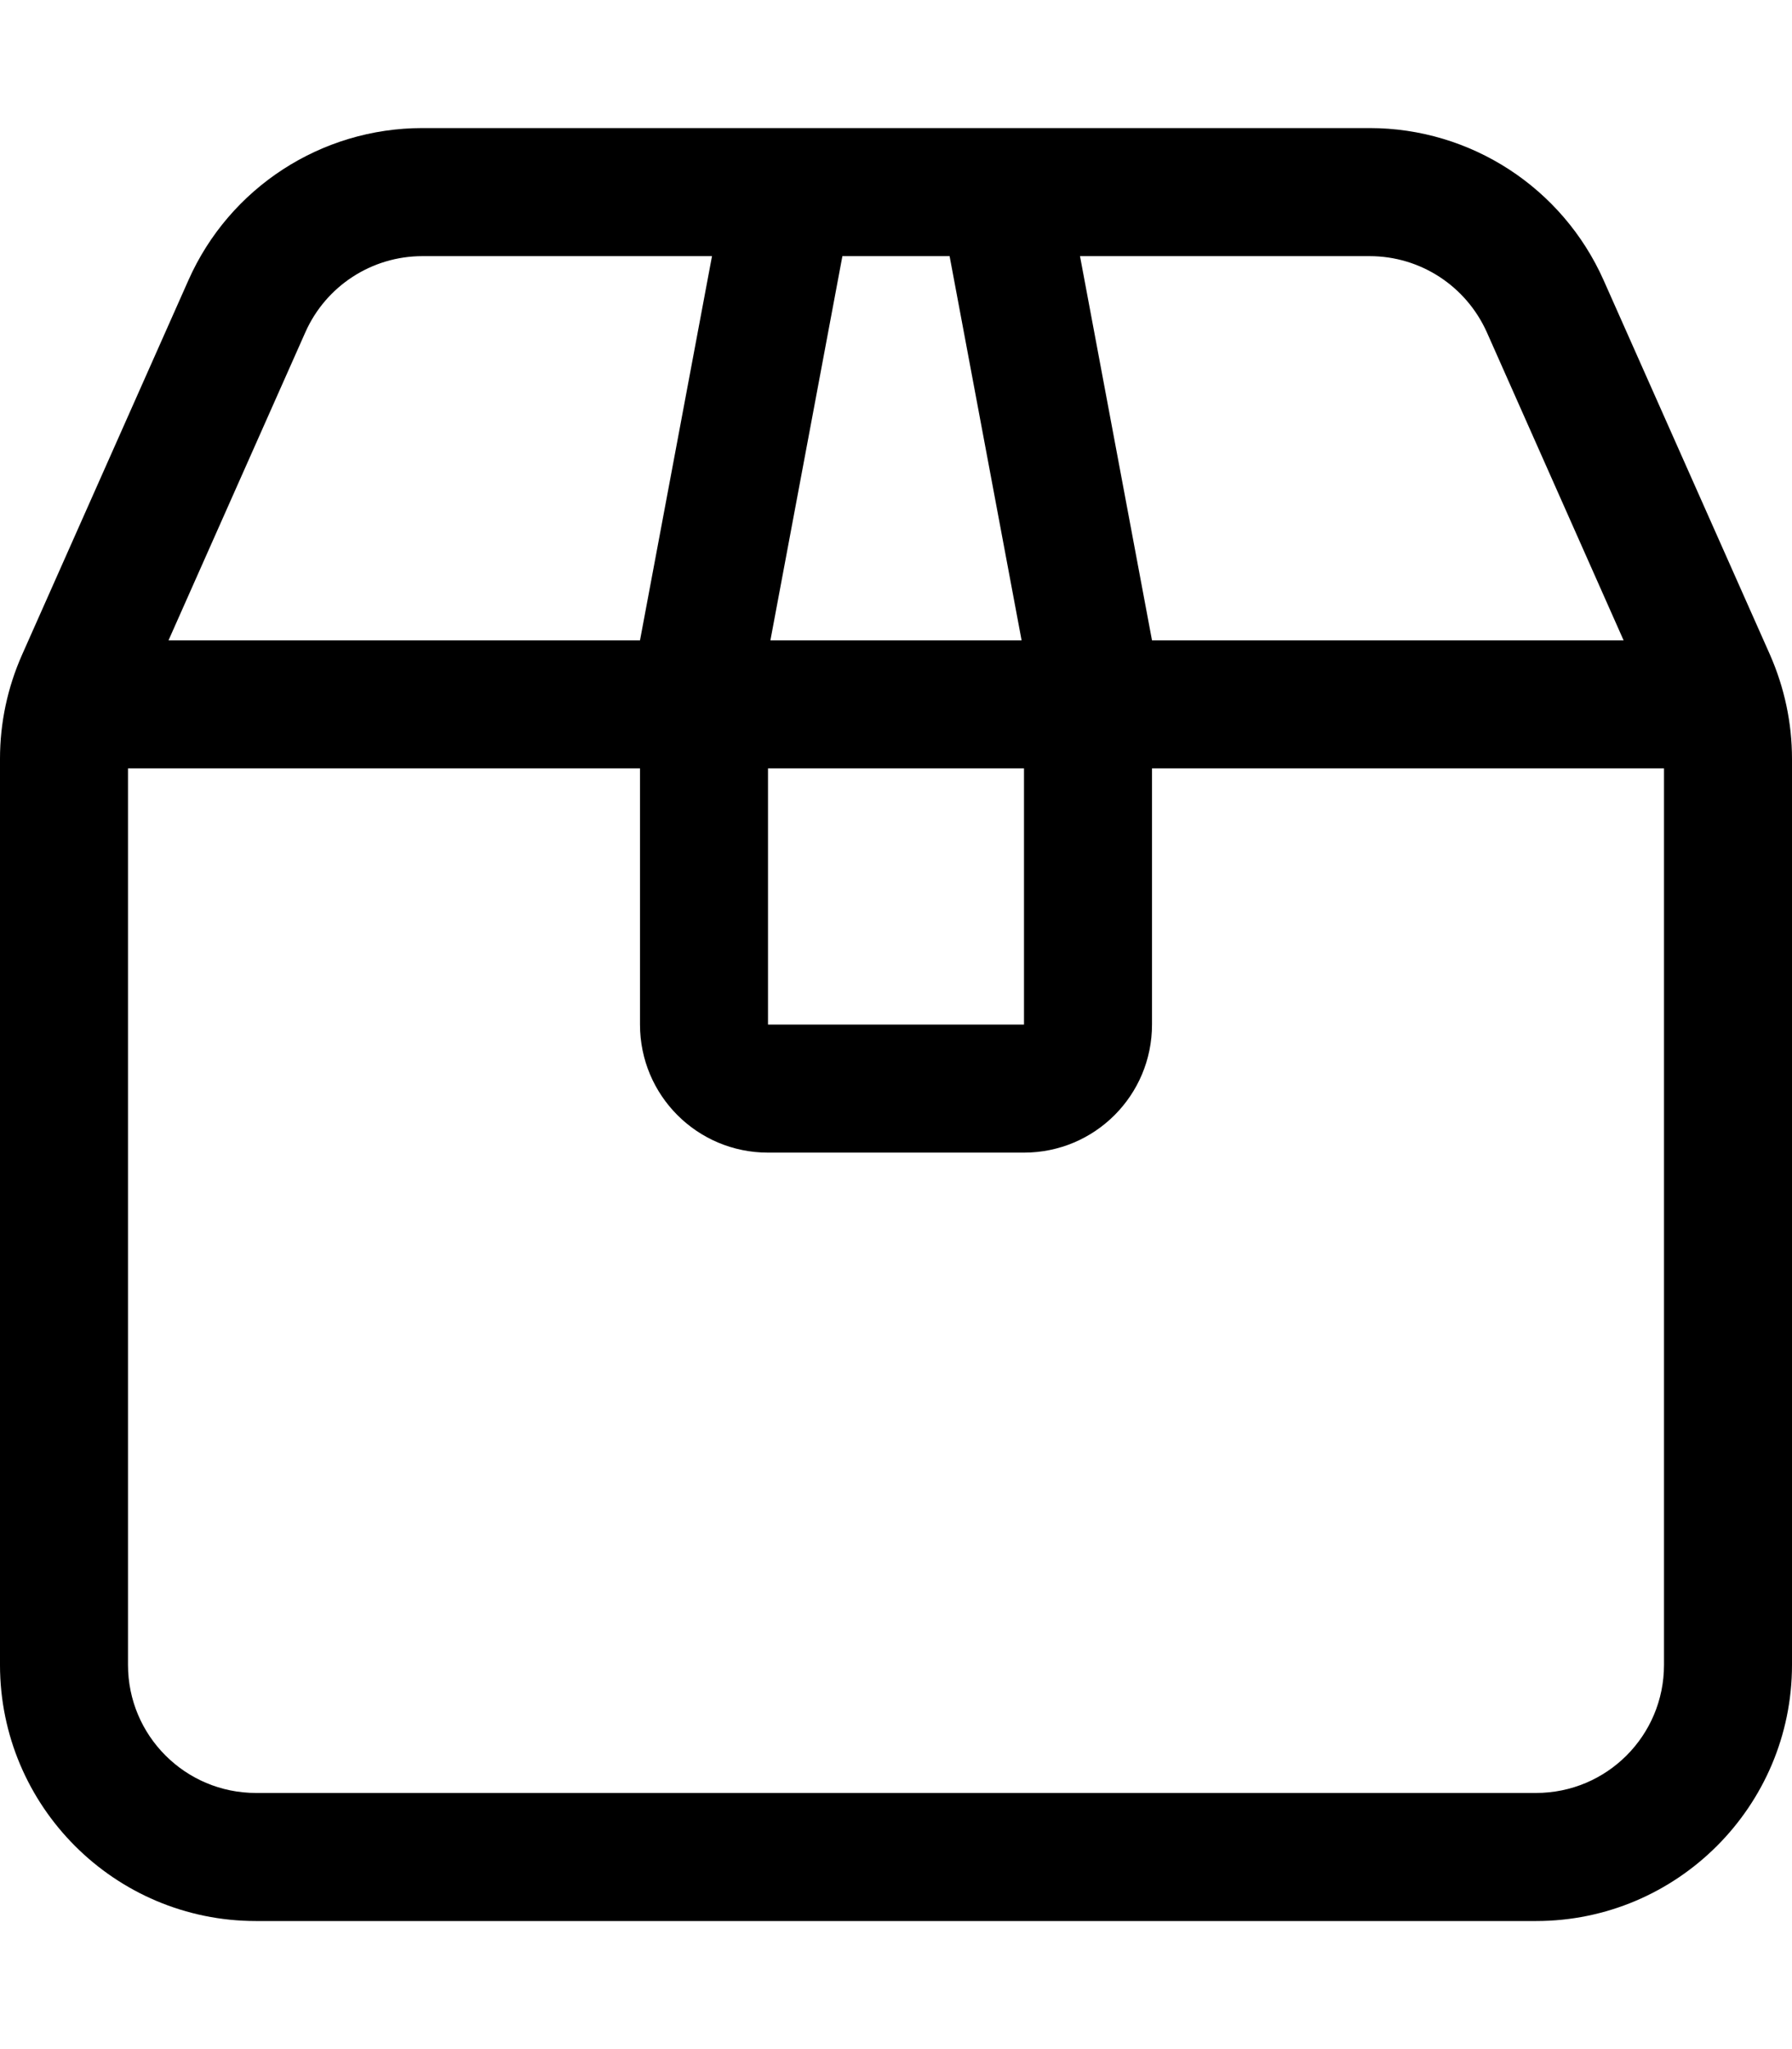 <svg xmlns="http://www.w3.org/2000/svg" viewBox="0 0 448 512"><!--! Font Awesome Pro 6.3.0 by @fontawesome - https://fontawesome.com License - https://fontawesome.com/license (Commercial License) Copyright 2023 Fonticons, Inc. --><path d="M342.4 32C367.7 32 390.6 46.9 400.9 70.01L442.5 163.6C446.1 171.8 448 180.6 448 189.6V416C448 451.3 419.3 480 384 480H64C28.65 480 0 451.3 0 416V189.6C0 180.6 1.879 171.8 5.516 163.6L47.11 70.01C57.38 46.89 80.3 32 105.6 32H342.4zM405.9 160L371.7 83C366.5 71.45 355.1 64 342.4 64H270L288 160H405.9zM255.4 160L237.4 64H210.6L192.6 160H255.4zM256 192H192V256H256V192zM160 192H32V416C32 433.7 46.33 448 64 448H384C401.7 448 416 433.7 416 416V192H288V256C288 273.7 273.7 288 256 288H192C174.3 288 160 273.7 160 256V192zM160 160L178 64H105.6C92.95 64 81.49 71.45 76.35 83L42.13 160H160z"/></svg>
